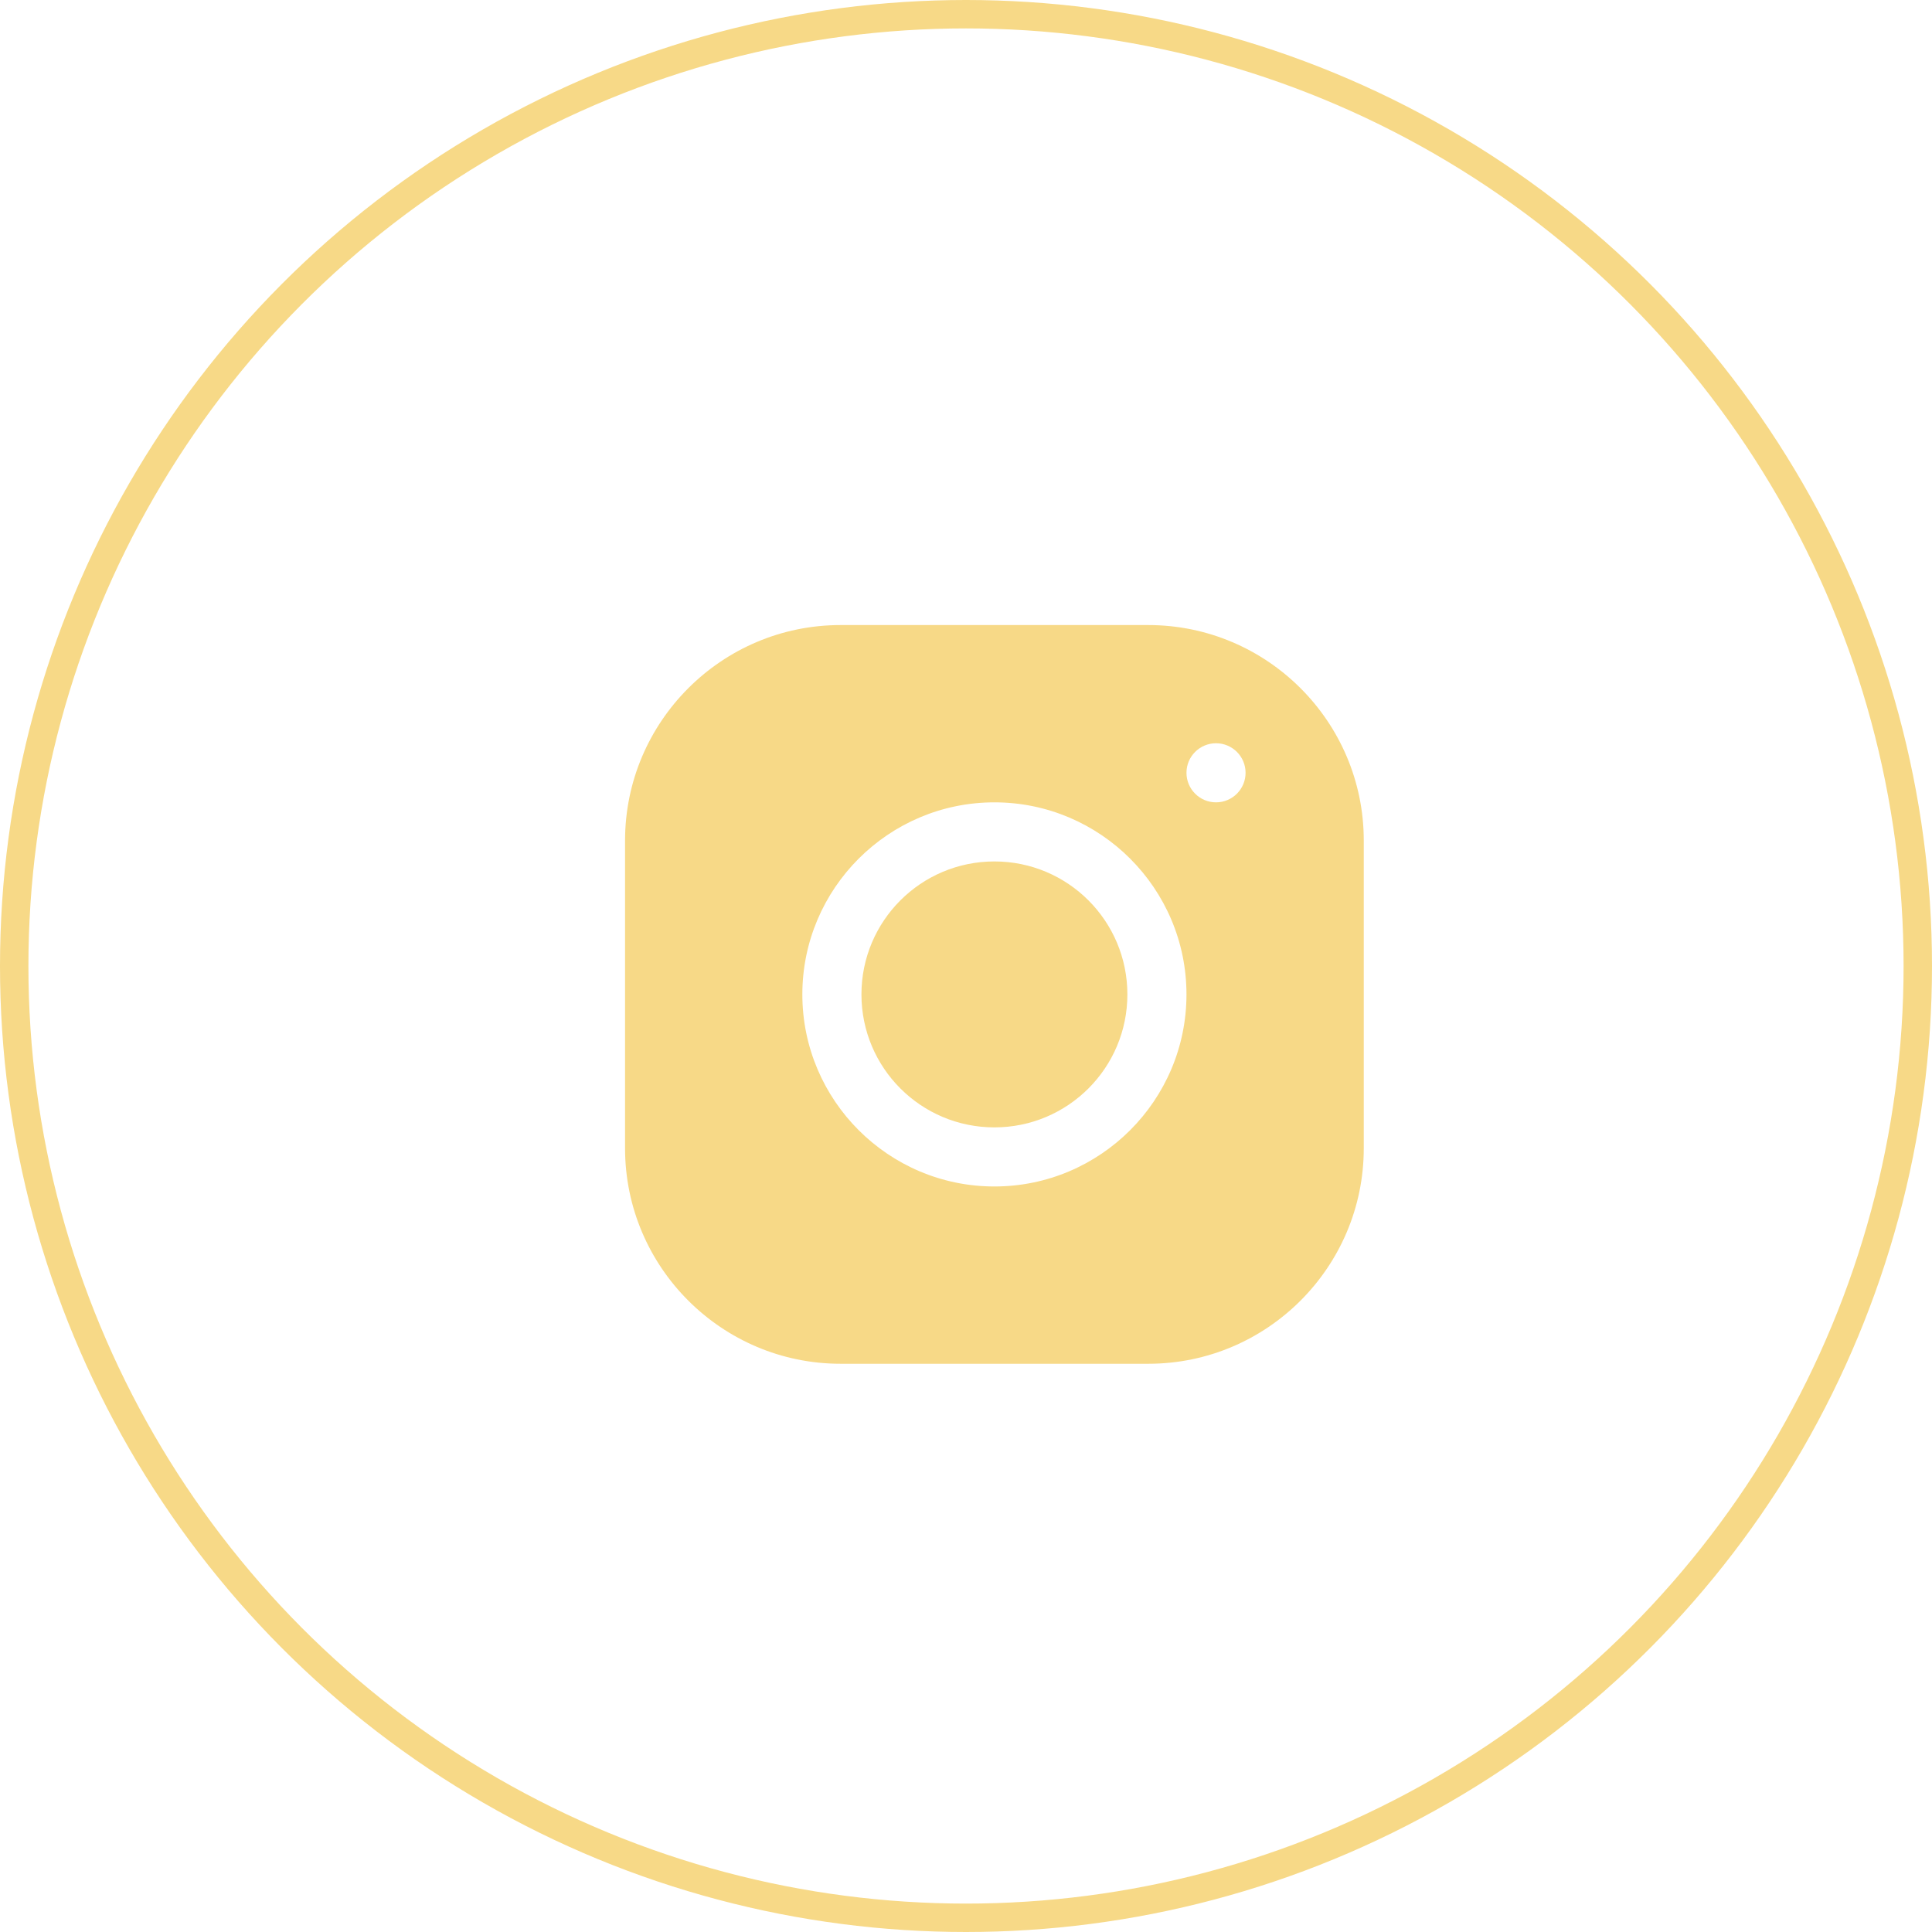 <?xml version="1.0" encoding="UTF-8"?> <svg xmlns="http://www.w3.org/2000/svg" width="34" height="34" viewBox="0 0 34 34" fill="none"> <path d="M14.791 11C12.701 11 11 12.702 11 14.792V20.209C11 22.299 12.702 24 14.792 24H20.209C22.299 24 24 22.298 24 20.208V14.791C24 12.701 22.298 11 20.208 11H14.791ZM21.4 13.08C21.687 13.08 21.92 13.313 21.92 13.6C21.92 13.887 21.687 14.12 21.4 14.12C21.113 14.12 20.88 13.887 20.88 13.6C20.88 13.313 21.113 13.08 21.4 13.08ZM17.5 14.12C19.364 14.12 20.88 15.636 20.88 17.5C20.88 19.364 19.364 20.88 17.5 20.88C15.636 20.88 14.12 19.364 14.12 17.5C14.12 15.636 15.636 14.12 17.5 14.12ZM17.5 15.16C16.207 15.16 15.16 16.207 15.16 17.5C15.16 18.793 16.207 19.84 17.5 19.84C18.793 19.84 19.84 18.793 19.84 17.5C19.84 16.207 18.793 15.16 17.5 15.16Z" fill="#F7D987"></path> <circle cx="17" cy="17" r="16.75" stroke="#F7D987" stroke-width="0.5"></circle> </svg> 